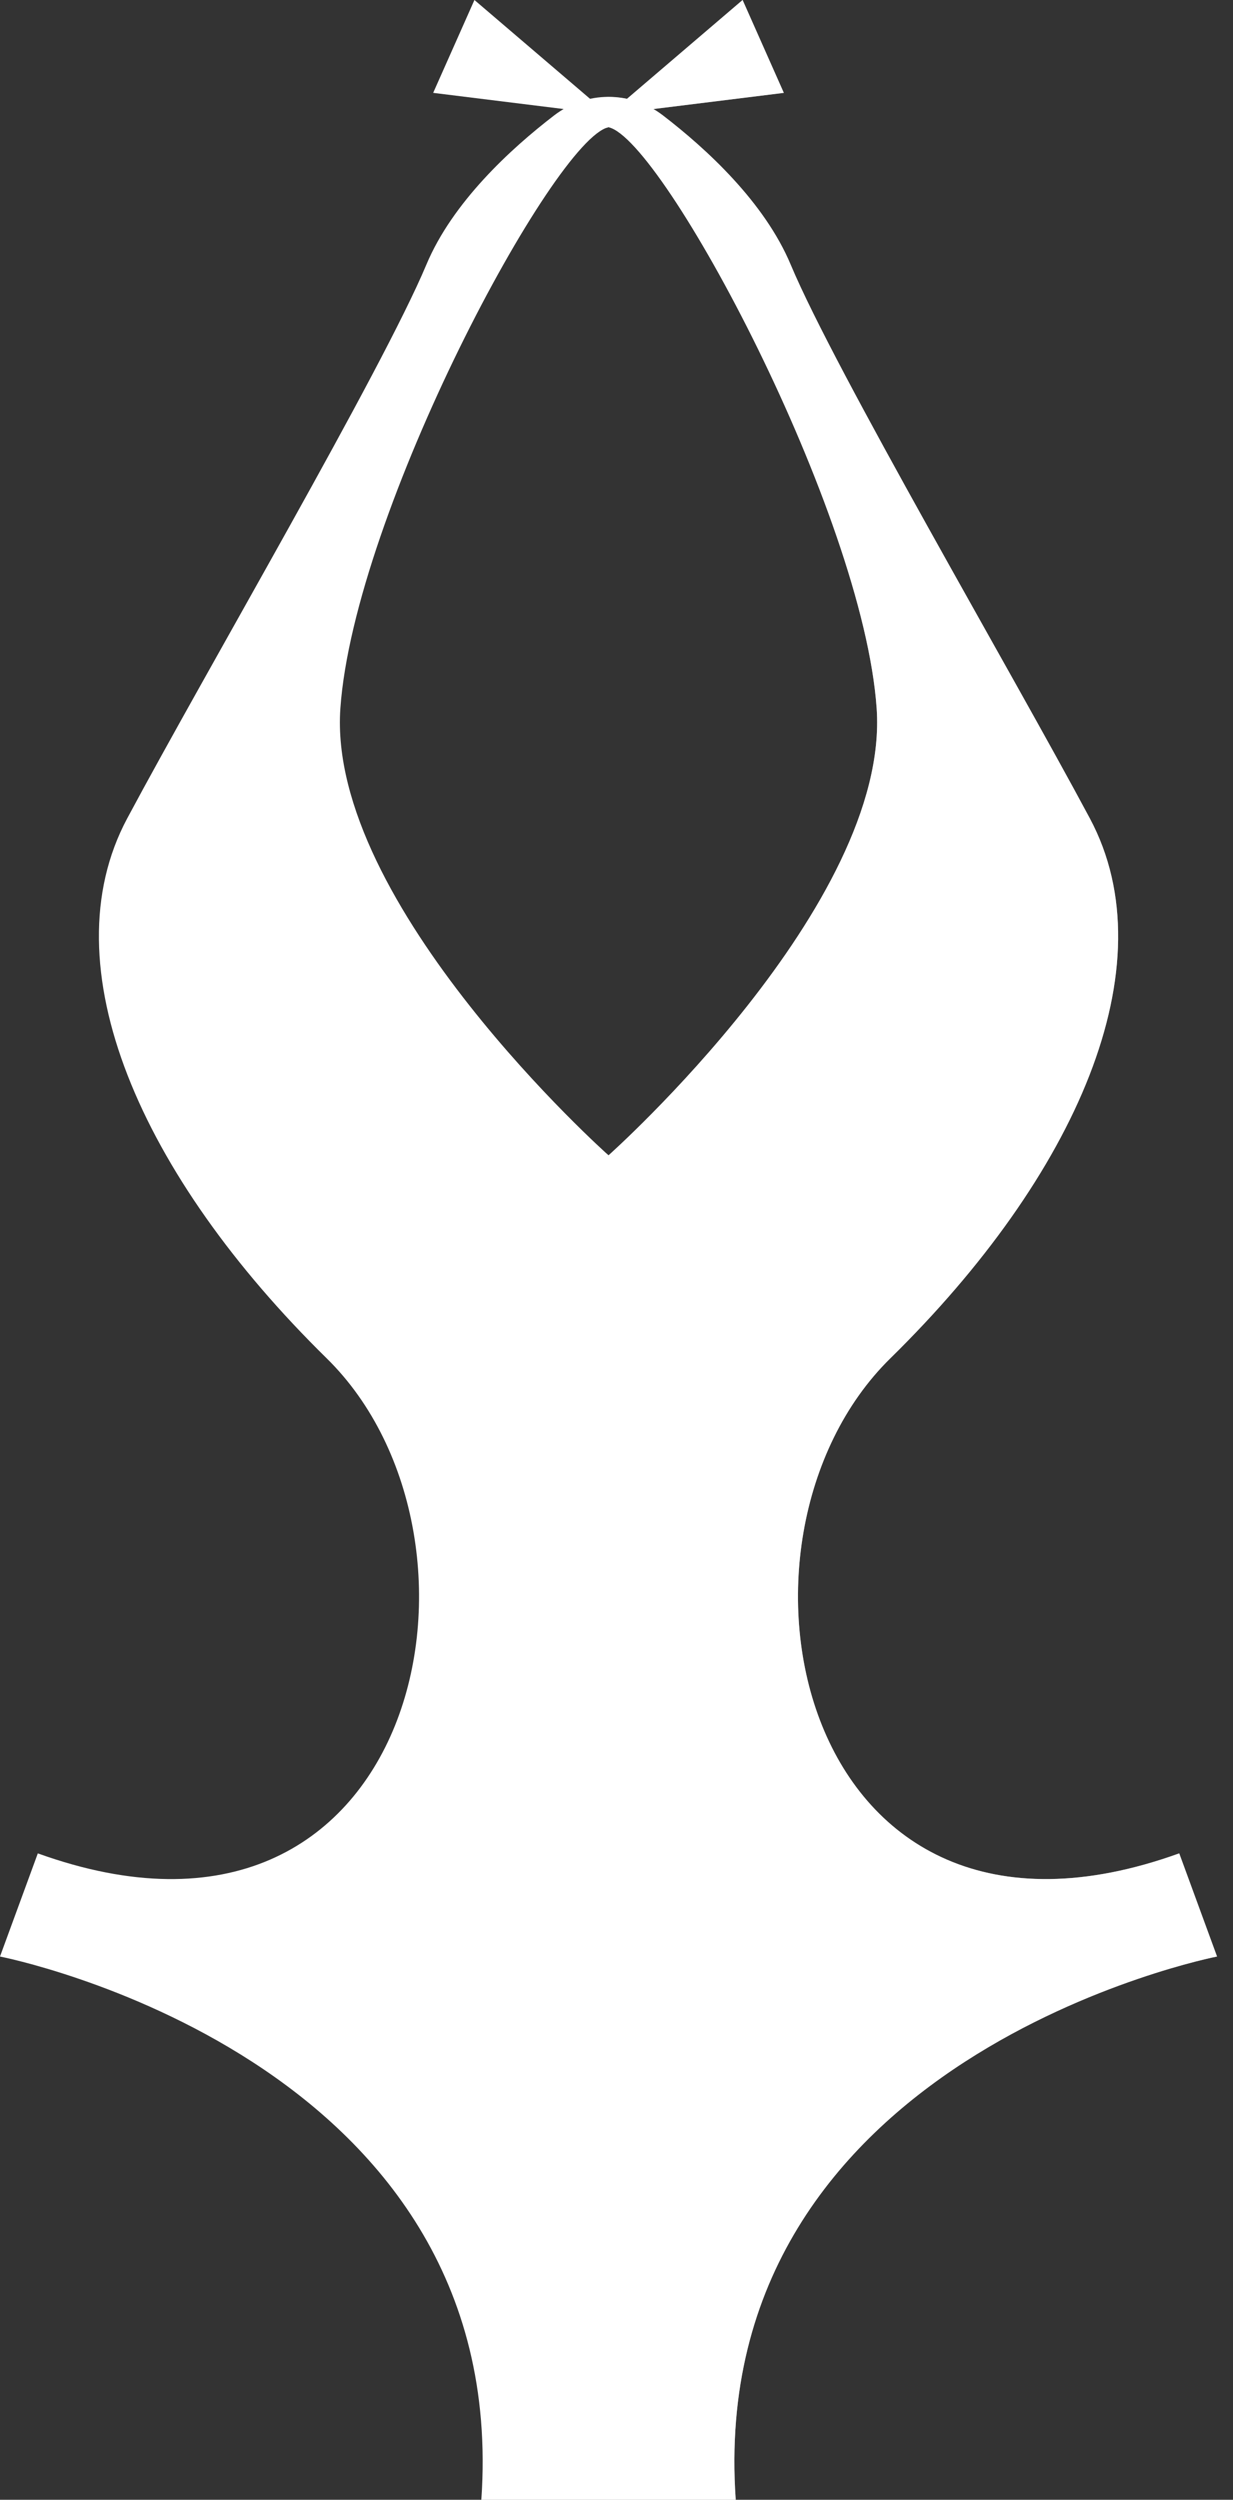<svg width="37" height="75" viewBox="0 0 37 75" fill="none" xmlns="http://www.w3.org/2000/svg">
<rect x="0" y="0" width="37" height="75" fill="#333333" stroke="none"/>
<path d="M14.237 -0L12.999 2.786L18.26 3.438L14.237 -0Z" fill="white"/>
<path d="M22.284 -0L18.261 3.438L23.521 2.786L22.284 -0Z" fill="white"/>
<g style="mix-blend-mode:multiply" opacity="0.5">
<path d="M22.284 0L23.521 2.786L18.261 3.439L22.284 0Z" fill="white"/>
</g>
<path d="M36.521 58.701L35.386 55.606C23.935 59.733 21.149 46.218 26.719 40.751C32.291 35.282 35.076 28.989 32.703 24.553C30.331 20.117 25.07 11.142 23.728 7.944C22.943 6.07 21.203 4.469 19.894 3.464C18.928 2.72 17.593 2.72 16.627 3.464C15.319 4.469 13.578 6.07 12.793 7.944C11.451 11.142 6.19 20.117 3.818 24.553C1.445 28.989 4.23 35.282 9.801 40.751C15.372 46.218 12.586 59.733 1.135 55.606L0 58.701C0 58.701 15.372 61.693 14.444 75.001H18.261H22.078C21.149 61.693 36.521 58.701 36.521 58.701ZM18.261 34.663C18.261 34.663 9.801 27.132 10.214 21.252C10.626 15.372 16.627 4.171 18.261 3.817C19.894 4.171 25.895 15.372 26.307 21.252C26.719 27.132 18.261 34.663 18.261 34.663Z" fill="white"/>
<g style="mix-blend-mode:multiply" opacity="0.5">
<path d="M36.521 58.7L35.387 55.605C23.935 59.732 21.149 46.217 26.72 40.75C32.292 35.281 35.077 28.988 32.704 24.552C30.331 20.116 25.07 11.141 23.728 7.943C22.943 6.07 21.202 4.468 19.894 3.463C19.393 3.077 18.794 2.896 18.197 2.911V3.841C18.218 3.834 18.241 3.821 18.261 3.816C19.894 4.17 25.895 15.371 26.307 21.251C26.72 27.132 18.261 34.663 18.261 34.663L18.197 34.605V75H22.078C21.149 61.692 36.521 58.7 36.521 58.7Z" fill="white"/>
</g>
</svg>
